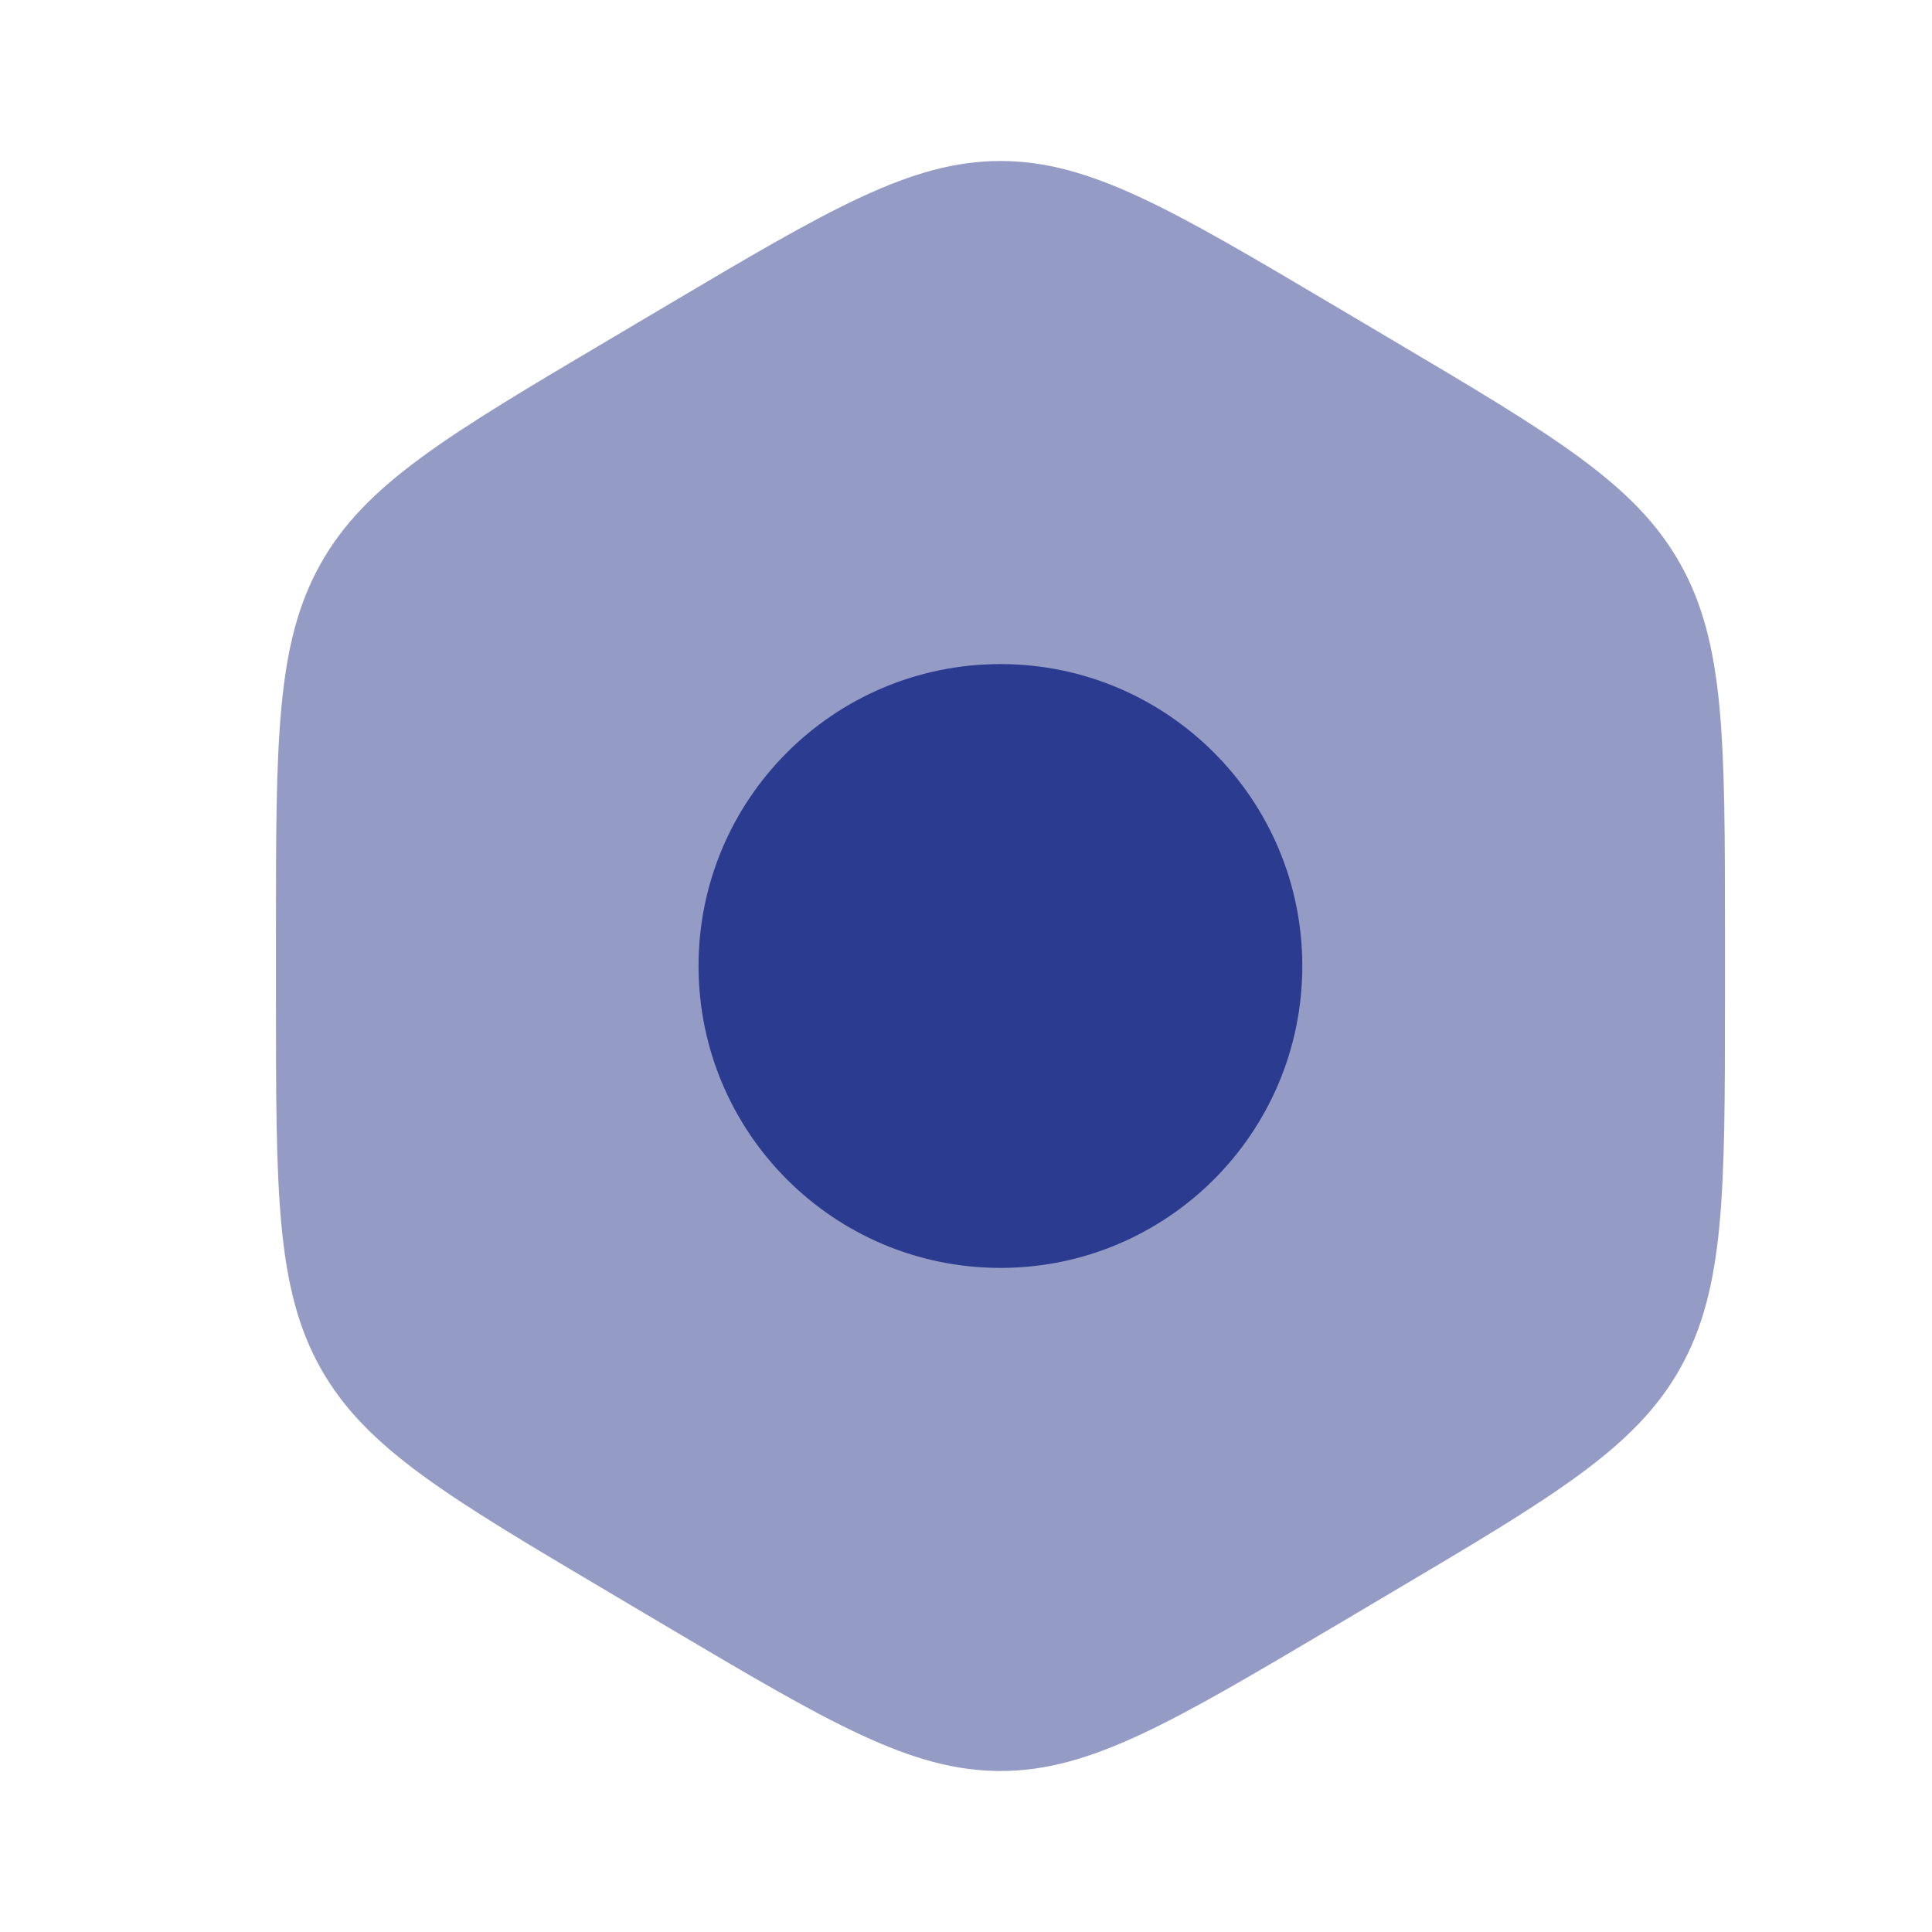 <svg width="30" height="30" viewBox="0 0 30 30" fill="none" xmlns="http://www.w3.org/2000/svg">
<path opacity="0.5" fill-rule="evenodd" clip-rule="evenodd" d="M15.535 2.5C14.142 2.5 12.874 3.251 10.338 4.753L9.481 5.261C6.945 6.762 5.677 7.513 4.981 8.75C4.285 9.987 4.285 11.489 4.285 14.492V15.508C4.285 18.512 4.285 20.013 4.981 21.25C5.677 22.487 6.945 23.238 9.481 24.739L10.338 25.247C12.874 26.749 14.142 27.5 15.535 27.5C16.927 27.5 18.195 26.749 20.731 25.247L21.588 24.739C24.124 23.238 25.392 22.487 26.088 21.25C26.785 20.013 26.785 18.512 26.785 15.508V14.492C26.785 11.489 26.785 9.987 26.088 8.75C25.392 7.513 24.124 6.762 21.588 5.261L20.731 4.753C18.195 3.251 16.927 2.5 15.535 2.5Z" fill="#2B3B8F"/>
<path d="M15.535 10.312C12.946 10.312 10.847 12.411 10.847 15C10.847 17.589 12.946 19.688 15.535 19.688C18.123 19.688 20.222 17.589 20.222 15C20.222 12.411 18.123 10.312 15.535 10.312Z" fill="#2B3B8F"/>
</svg>
